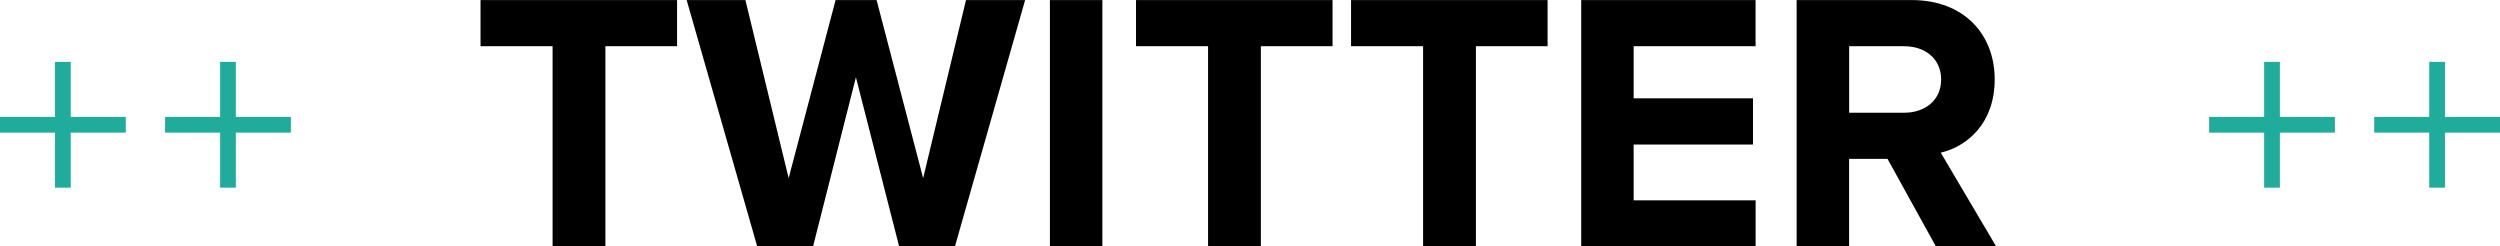 <svg id="hdg_twitter2_sp.svg" xmlns="http://www.w3.org/2000/svg" width="318" height="31.34" viewBox="0 0 318 31.34">
  <defs>
    <style>
      .cls-1 {
        fill-rule: evenodd;
      }

      .cls-2 {
        fill: #1fac9b;
      }
    </style>
  </defs>
  <path id="twitter" class="cls-1" d="M482.006,3341.48v-25.47h9.117v-5.87h-25v5.87h9.164v25.47h6.721Zm44.46,0,8.929-31.34h-7.519l-5.452,22.65-5.921-22.65h-5.217l-5.969,22.65-5.5-22.65h-7.473l8.976,31.34h7.1l5.452-21.52,5.5,21.52h7.1Zm18.754,0v-31.34h-6.673v31.34h6.673Zm20.162,0v-25.47H574.5v-5.87h-25v5.87h9.165v25.47h6.72Zm27.354,0v-25.47h9.117v-5.87h-25v5.87h9.164v25.47h6.721Zm35.577,0v-5.87H612.8v-7.1h15.18v-5.87H612.8v-6.63h15.509v-5.87H606.131v31.34h22.182Zm30.6,0-7.05-11.93c3.384-.8,6.862-3.76,6.862-9.31,0-5.83-4-10.1-10.527-10.1H633.531v31.34h6.674v-11.14h4.888l6.156,11.14h7.661Zm-11.7-17.01h-7v-8.46h7c2.678,0,4.7,1.6,4.7,4.23S649.886,3324.47,647.208,3324.47Z" transform="translate(-405 -3310.13)"/>
  <g id="_" data-name="++">
    <rect id="長方形_531" data-name="長方形 531" class="cls-2" x="281" y="14.87" width="16" height="2"/>
    <rect id="長方形_531_のコピー" data-name="長方形 531 のコピー" class="cls-2" x="288" y="7.87" width="2" height="16"/>
    <rect id="長方形_531_のコピー_2" data-name="長方形 531 のコピー 2" class="cls-2" x="302" y="14.87" width="16" height="2"/>
    <rect id="長方形_531_のコピー_2-2" data-name="長方形 531 のコピー 2" class="cls-2" x="309" y="7.87" width="2" height="16"/>
  </g>
  <g id="_2" data-name="++">
    <rect id="長方形_531-2" data-name="長方形 531" class="cls-2" y="14.87" width="16" height="2"/>
    <rect id="長方形_531_のコピー-2" data-name="長方形 531 のコピー" class="cls-2" x="7" y="7.87" width="2" height="16"/>
    <rect id="長方形_531_のコピー_2-3" data-name="長方形 531 のコピー 2" class="cls-2" x="21" y="14.87" width="16" height="2"/>
    <rect id="長方形_531_のコピー_2-4" data-name="長方形 531 のコピー 2" class="cls-2" x="28" y="7.87" width="2" height="16"/>
  </g>
</svg>

